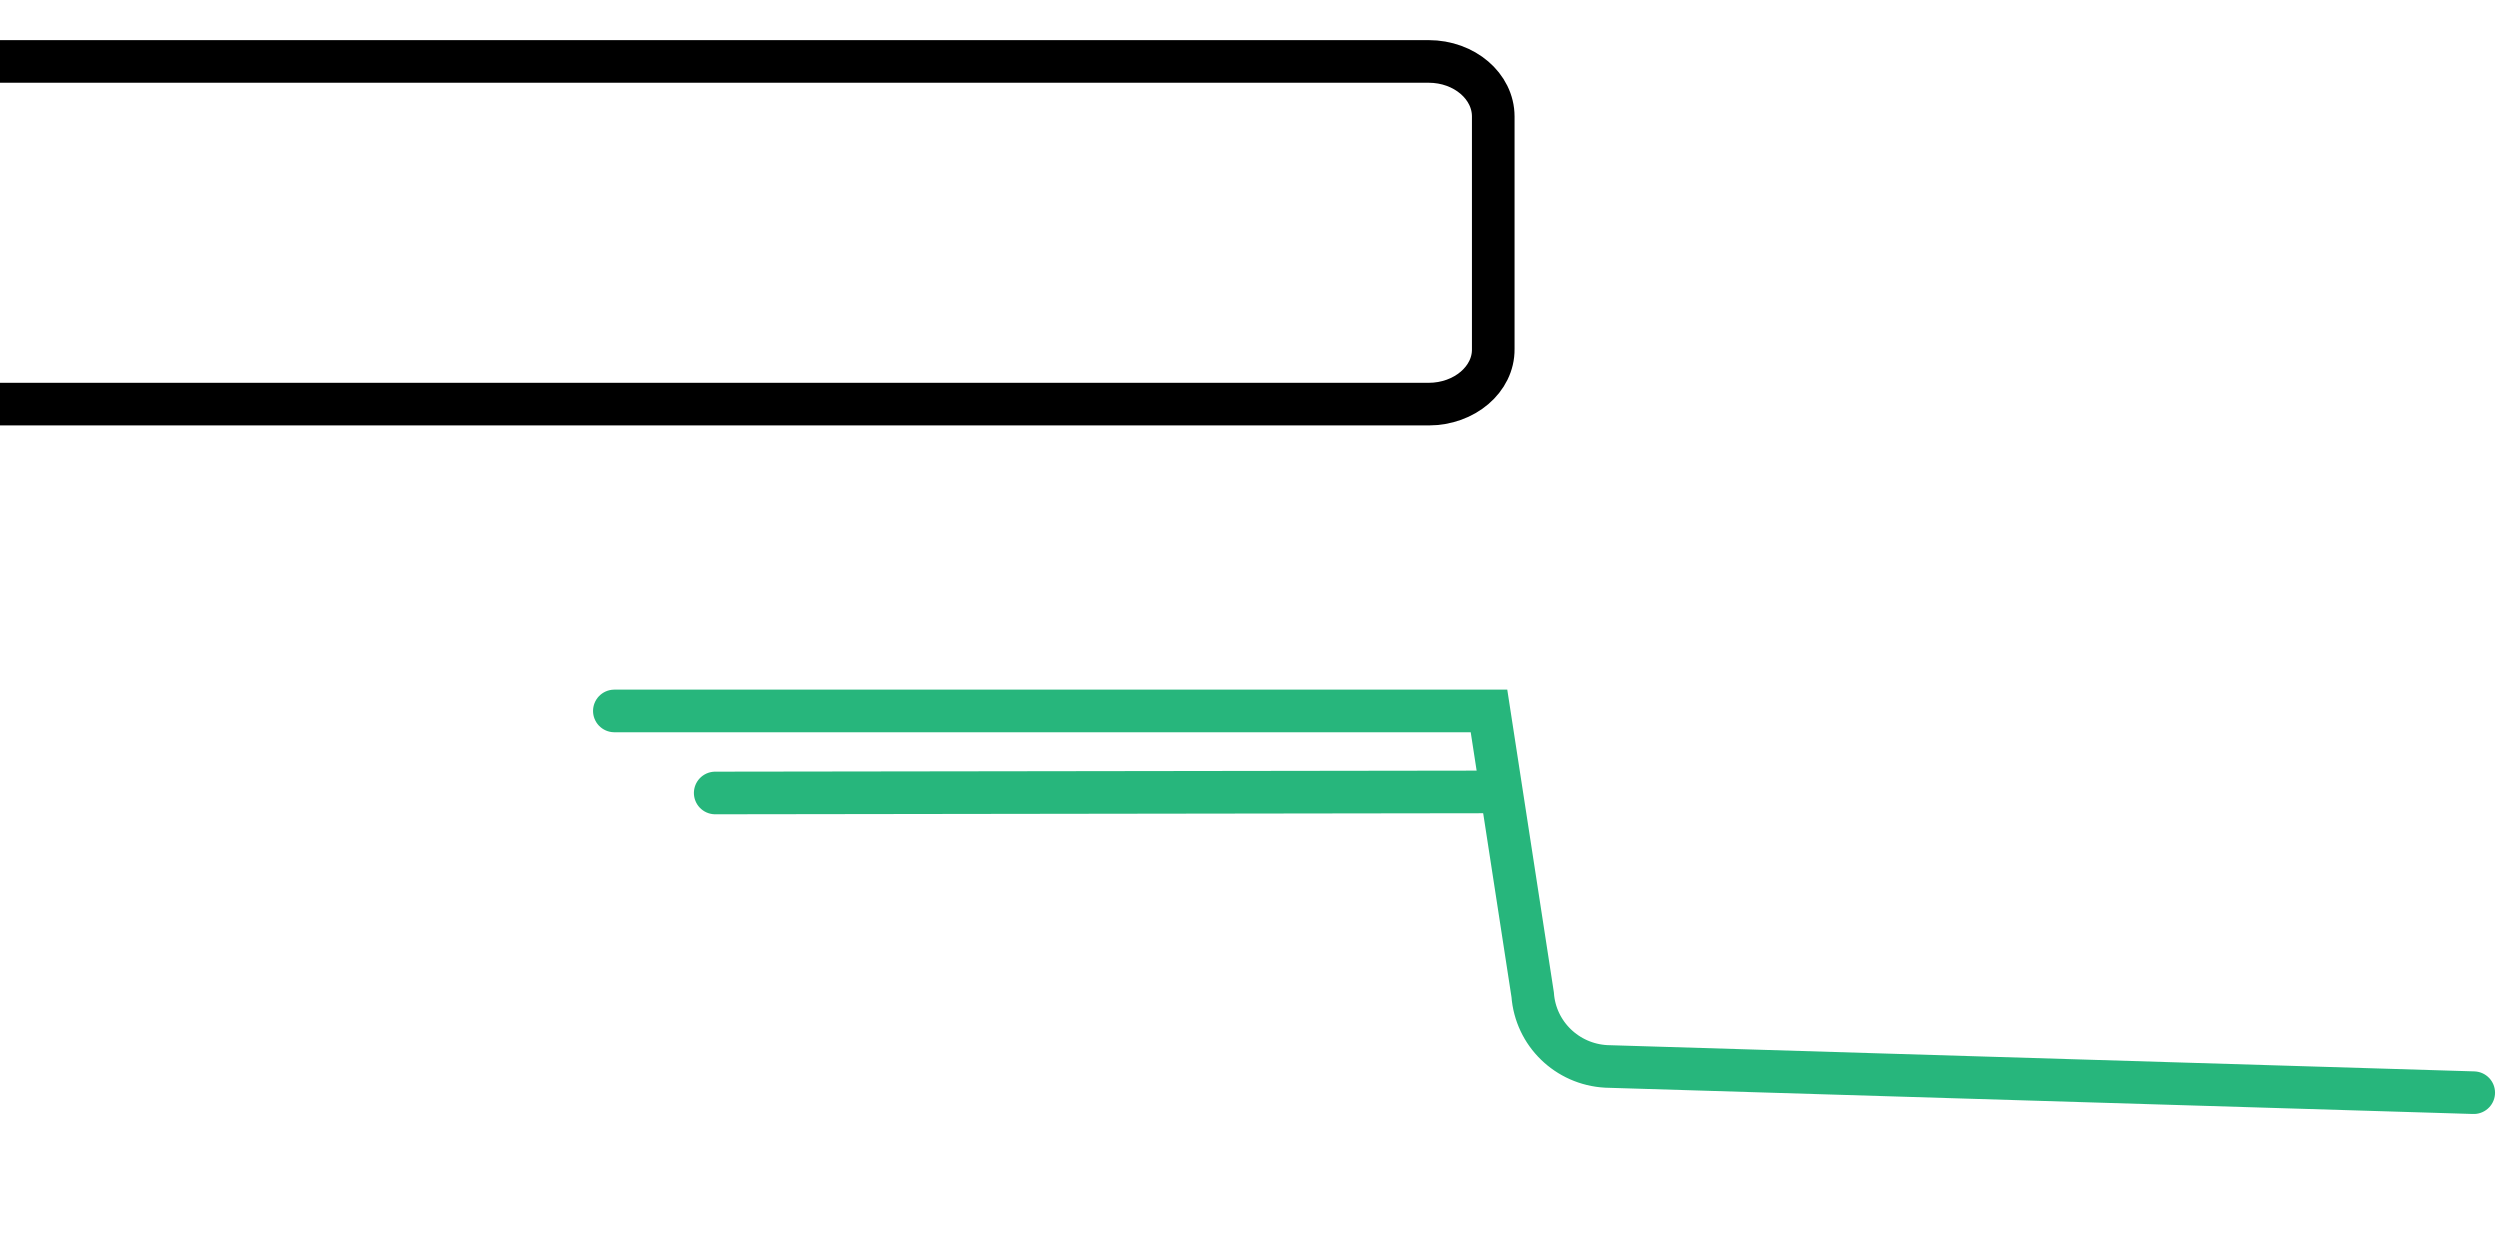 <?xml version="1.0" encoding="utf-8"?>
<!-- Generator: Adobe Illustrator 26.3.1, SVG Export Plug-In . SVG Version: 6.00 Build 0)  -->
<svg version="1.1" id="Layer_1" xmlns="http://www.w3.org/2000/svg" xmlns:xlink="http://www.w3.org/1999/xlink" x="0px" y="0px"
	 viewBox="0 0 704 350" style="enable-background:new 0 0 704 350;" xml:space="preserve">
<style type="text/css">
	.st0{fill:none;stroke:#000000;stroke-width:12;stroke-linecap:round;stroke-miterlimit:10;}
	.st1{fill:none;stroke:#27B67C;stroke-width:12;stroke-linecap:round;stroke-miterlimit:10;}
</style>
<path class="st0" d="M402.3,113.8h-449c-10.1,0-18.2-7-18.2-15.5V32.8c0-8.6,8.2-15.5,18.2-15.5h449c10.1,0,18.2,7,18.2,15.5v65.5
	C420.6,106.8,412.4,113.8,402.3,113.8z"/>
<path class="st0" d="M678.3,303"/>
<path class="st1" d="M173,200.2h246.3l12.3,79.9c0.8,11,9.7,19.6,20.7,20.2l244.3,7.4"/>
<line class="st1" x1="421" y1="223" x2="201.4" y2="223.3"/>
</svg>
